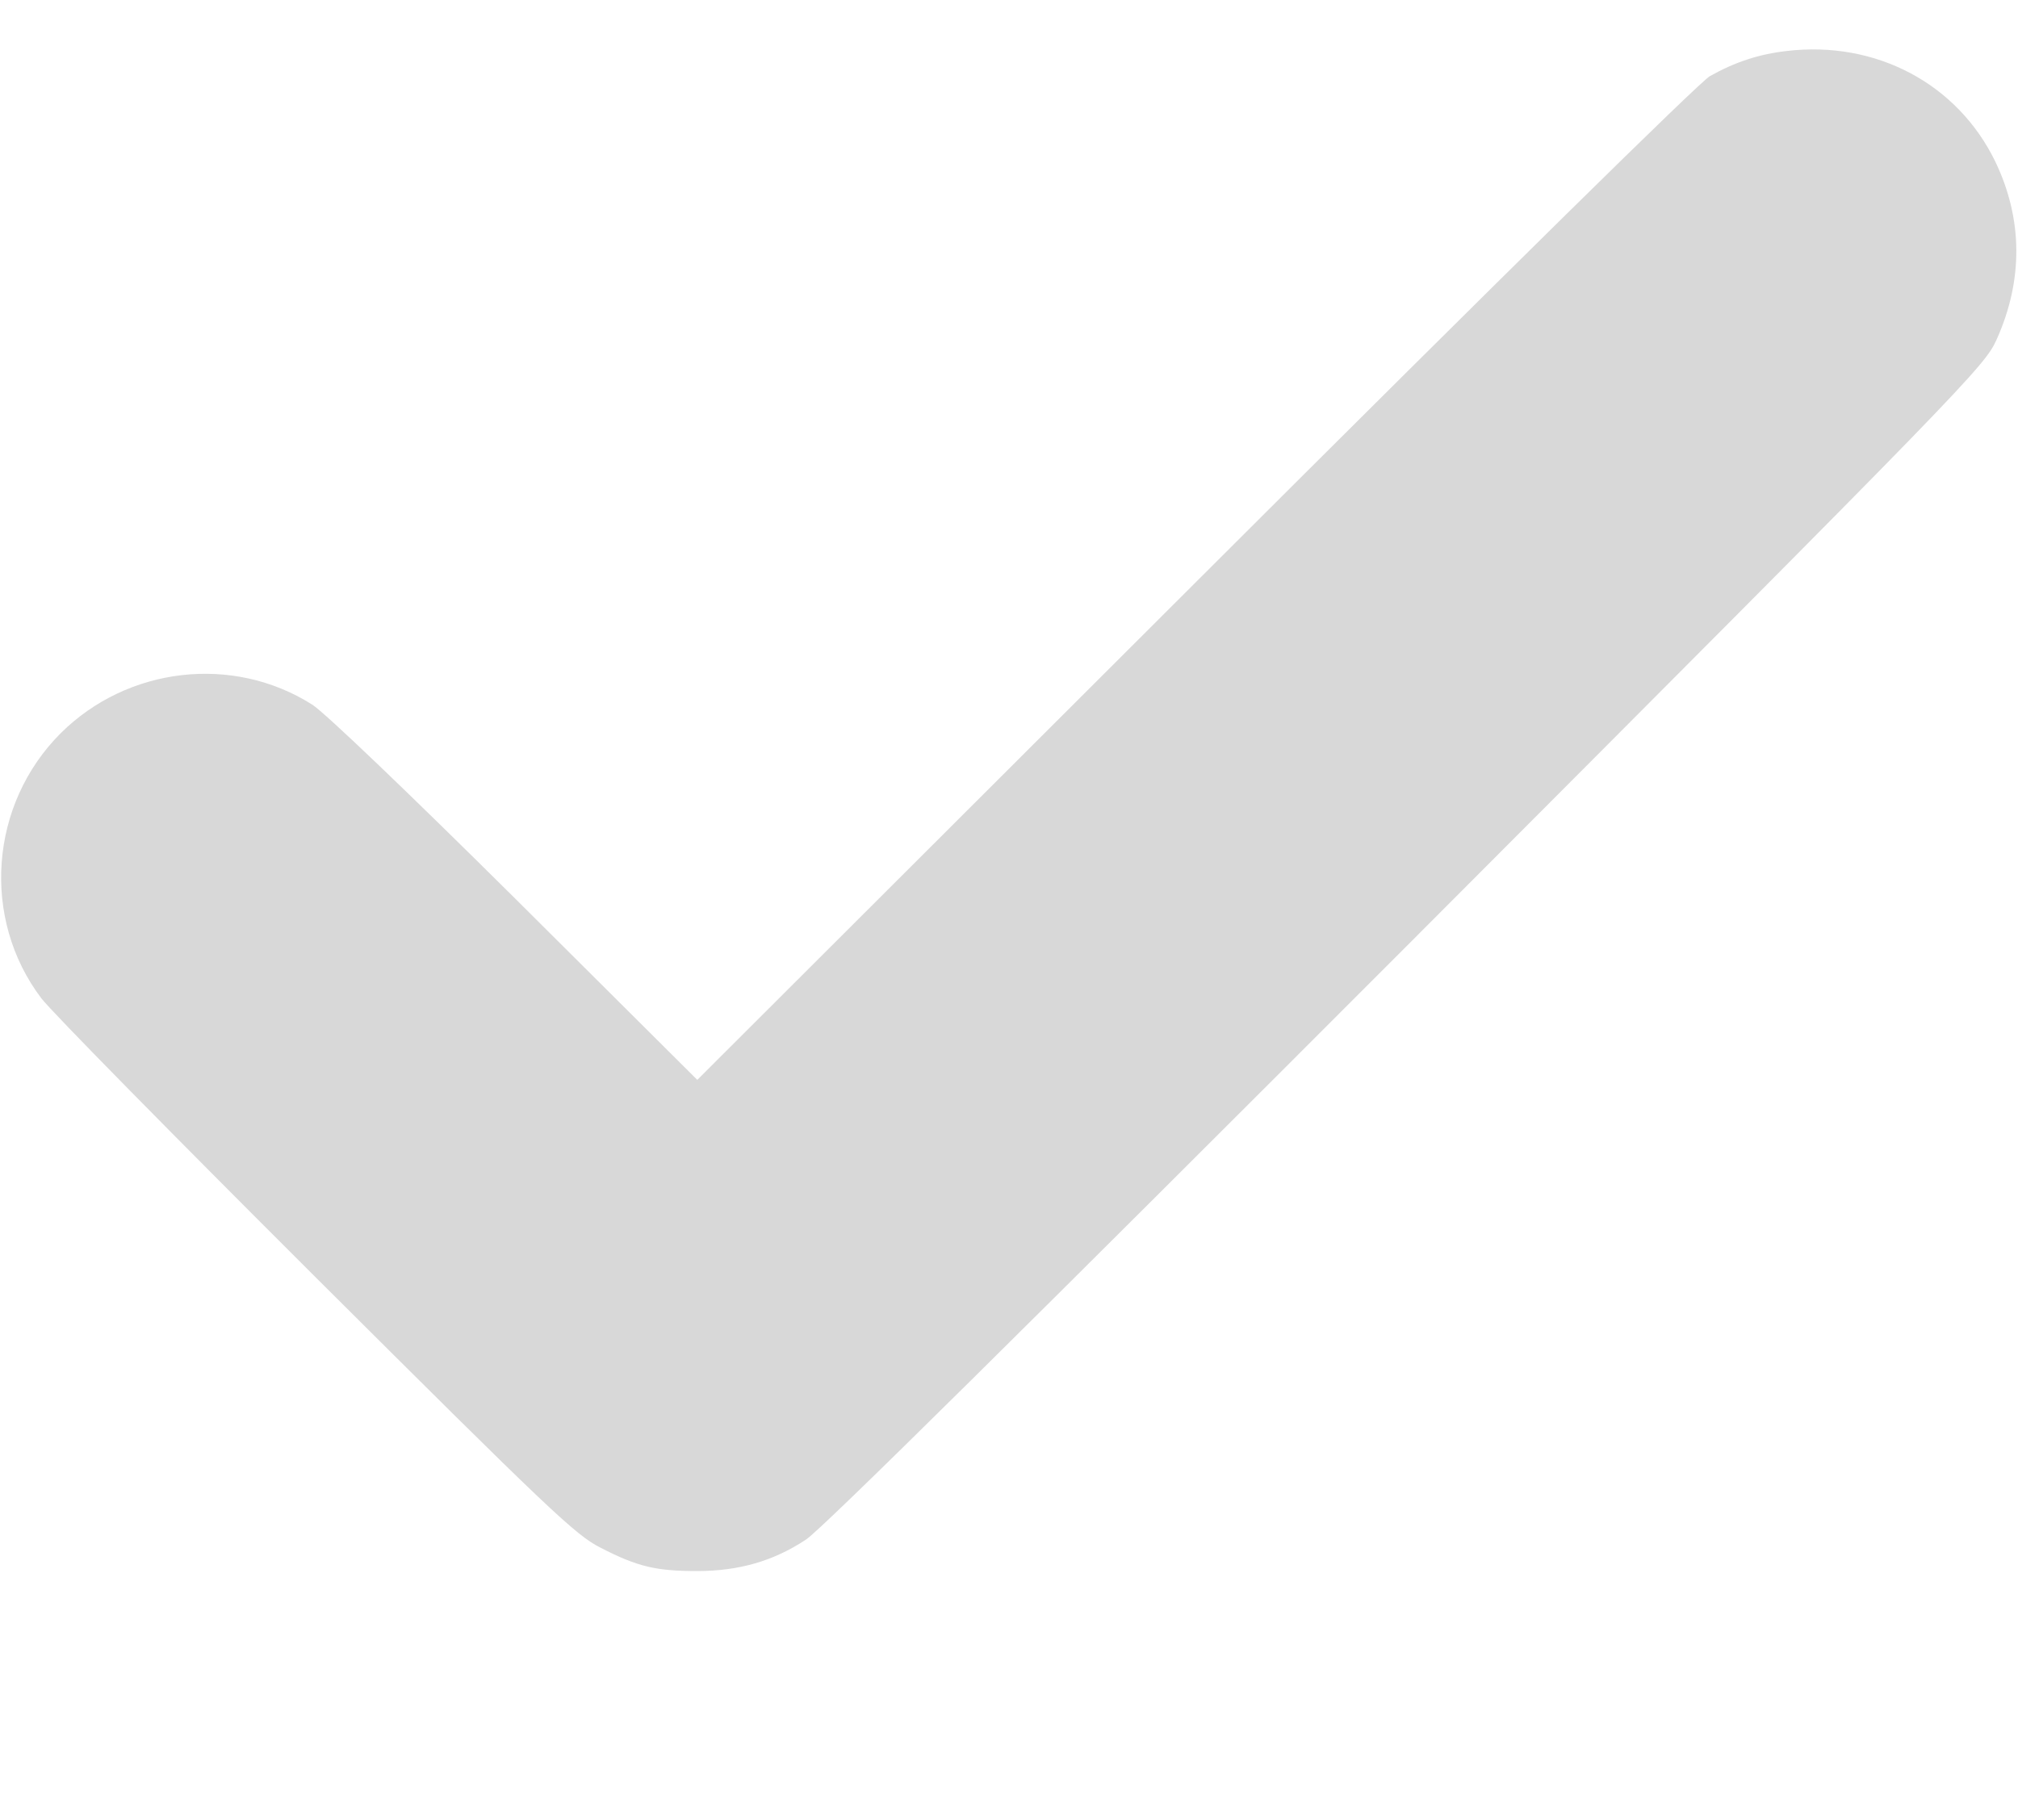 <?xml version="1.0" encoding="UTF-8"?> <svg xmlns="http://www.w3.org/2000/svg" width="683" height="616" viewBox="0 0 683 616" fill="none"> <g clip-path="url(#clip0_2969_31)"> <path d="M604.667 17.266C595.334 18.333 587.2 21 578.667 25.8C574.934 28.066 510.134 91.8 404.4 197.4L236 365.533L174.4 304.2C138.8 268.866 109.734 241 105.6 238.466C78.8 221.533 43.2 225.666 20.534 248.2C-3.6 272.333 -6.4 311 14 337.933C17.2 342.2 59.067 384.733 106.934 432.466C186 511.266 194.8 519.666 203.334 523.933C215.734 530.333 222.134 531.8 235.867 531.8C250 531.8 261.734 528.466 272.8 521.133C278 517.8 347.867 448.6 476.134 320.2C666.8 129.133 671.6 124.066 675.734 115C684.8 94.866 684.667 74.2 675.334 54.733C662.534 28.333 634.934 13.666 604.667 17.266Z" fill="#D8D8D8"></path> </g> <defs> <clipPath id="clip0_2969_31"> <rect width="682.667" height="682.667" fill="white" transform="translate(0 -67)"></rect> </clipPath> </defs> </svg> 